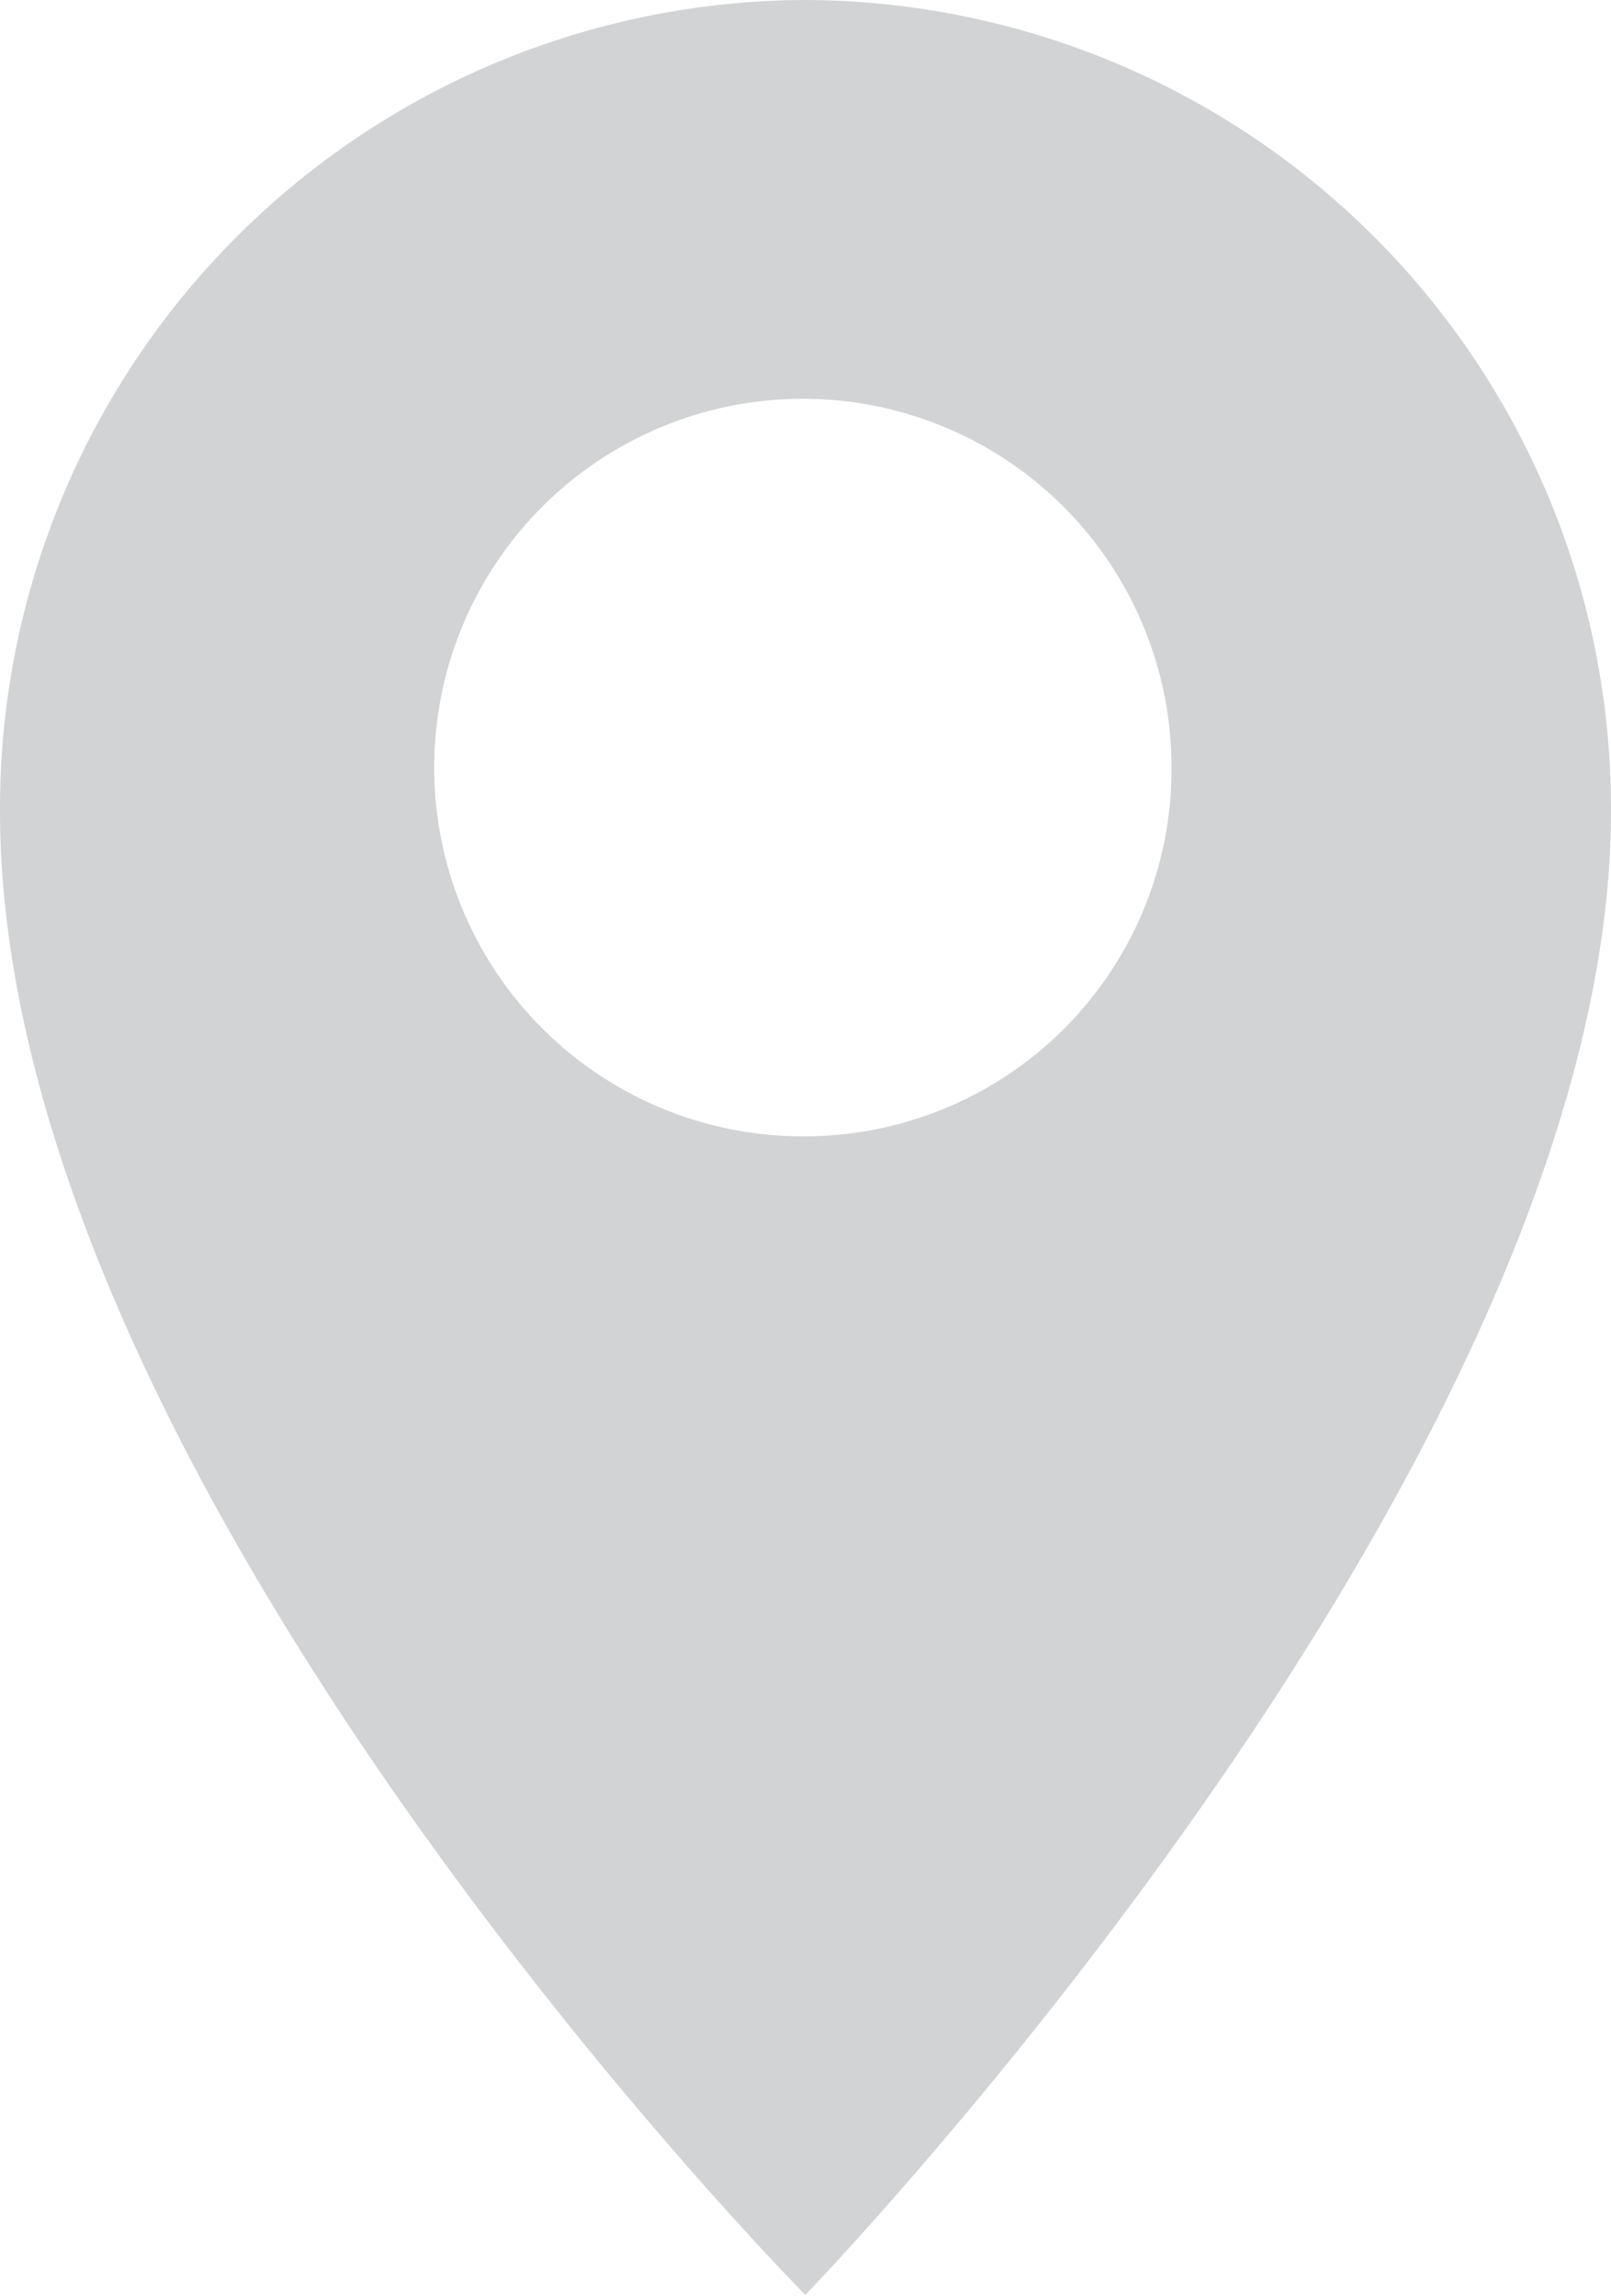 <svg xmlns="http://www.w3.org/2000/svg" viewBox="0 0 52.13 74.28"><defs><style>.cls-1{fill:#d1d3d4;fill-rule:evenodd;}</style></defs><g id="Layer_2" data-name="Layer 2"><g id="Layer_2-2" data-name="Layer 2"><path class="cls-1" d="M26.06,0A26.15,26.15,0,0,0,0,26.24c0,21.7,26.06,48,26.06,48s26.07-26.94,26.07-48A26.16,26.16,0,0,0,26.06,0Zm0,36.76A11.93,11.93,0,1,1,37.91,24.84,11.88,11.88,0,0,1,26.06,36.76Z"/></g></g></svg>